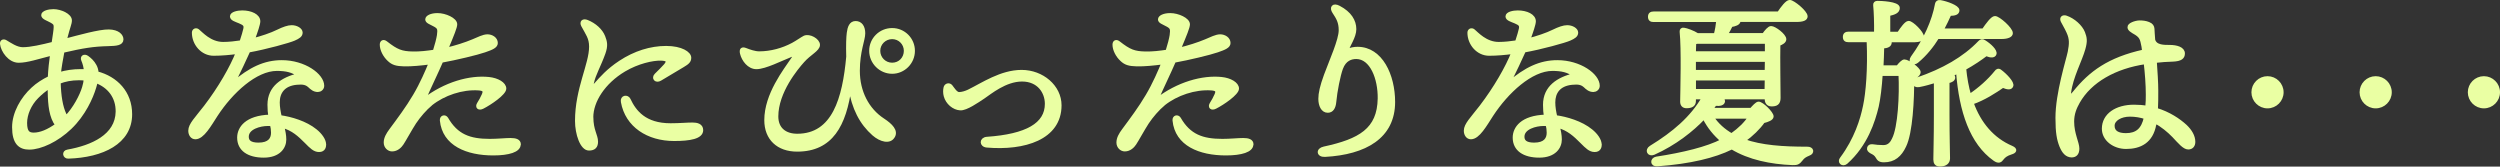 <?xml version="1.0" encoding="UTF-8"?>
<svg id="_レイヤー_2" data-name="レイヤー 2" xmlns="http://www.w3.org/2000/svg" viewBox="0 0 374.43 24.95">
  <rect x="0" y="0" width="374.43" height="24.95" fill="#333333" stroke="none"/>
  <defs>
    <style>
      .cls-1 {
        fill: #eaffa3;
        stroke: #eaffa3;
        stroke-linecap: round;
        stroke-linejoin: round;
        stroke-width: .5px;
      }
    </style>
  </defs>
  <g id="_あなたにぴったりな夏旅は_" data-name="あなたにぴったりな夏旅は・・・">
    <g>
      <path class="cls-1" d="M9.76,6.04c2.08-.54,5.1-1.4,6.54-1.38,1.4.03,1.94.7,1.94,1.24,0,.67-.86.73-2,.76-2.24.05-3.84.3-6.83,1-.22,1.19-.46,2.46-.54,3.4,1.03-.3,2.08-.46,3.19-.46.24,0,.49,0,.76.03-.05-.59-.19-1.13-.41-1.65-.19-.46.22-.7.65-.4.41.3.84.67,1.16,1.27.16.3.27.62.3,1.08,2.89.76,5.02,2.94,5.02,6.18,0,4.24-4.19,6.24-9.32,6.4-.57.03-.76-.76-.08-.86,3.67-.65,7.37-2.3,7.43-5.92.03-2.21-1.24-3.81-3.19-4.54-.05.27-.11.57-.22.89-.46,1.54-1.59,4.08-3.65,6.05-1.97,1.89-4.43,3.03-6.13,3.03-1.43,0-2.32-.78-2.32-3.11,0-2.11,1.27-4.32,2.84-5.75.73-.68,1.59-1.22,2.51-1.67.05-1.19.19-2.43.35-3.56-2.13.54-3.7,1.08-4.97,1.08-1.35,0-2.43-1.54-2.54-2.59-.03-.38.27-.51.59-.32.65.38,1.62,1.08,2.57,1.08,1.22,0,2.84-.38,4.56-.81.16-1.13.32-2,.32-2.48,0-.46-.14-.59-.57-.84-.51-.3-1.3-.51-1.3-.92,0-.43.89-.65,1.59-.65,1.03,0,2.54.65,2.51,1.46,0,.46-.3,1.08-.62,2.38l-.16.59ZM5.06,20.11c.97,0,2.16-.46,3.48-1.43-.11-.11-.22-.24-.32-.41-.76-1.38-.81-3.24-.84-5.24-.7.43-1.3.95-1.84,1.49-1.11,1.11-1.73,2.62-1.73,3.89,0,1.4.46,1.7,1.24,1.7ZM12.78,11.82c-.3-.03-.65-.05-.97-.05-1.11,0-2.08.19-2.97.54.05,2.05.32,3.7.86,4.83.08.16.14.3.19.43,1.27-1.27,2.3-3.27,2.65-4.46.14-.43.22-.86.24-1.3Z"/>
      <path class="cls-1" d="M48.6,21.6c0,.3-.05.92-.81.92-.7,0-1.19-.51-1.94-1.27-1.03-1.03-1.97-1.92-3.54-2.35.19.7.32,1.38.32,2,0,1.13-.84,2.46-3.13,2.46s-3.73-.97-3.73-2.75c0-1.4,1.11-3.08,4.67-3.19-.08-.49-.13-1.05-.13-1.73,0-2.65,2.05-3.89,4.35-4.46-.81-.62-1.78-.86-3.19-.86-3.19,0-6.83,3.38-9.1,6.86-.97,1.49-2,3.38-3.11,3.38-.51,0-.81-.49-.81-1.03,0-.92.97-1.84,2.32-3.59,2.13-2.78,3.92-5.89,4.81-8.16-1.16.16-2.46.27-3.59.27-1.7,0-3-1.54-3-3.21,0-.35.35-.54.65-.3.51.41,1.81,1.94,3.78,1.94.89,0,1.81-.11,2.7-.24.3-.89.49-1.59.57-1.94.13-.59-.08-.78-.78-1.08-.57-.24-1.22-.41-1.22-.81,0-.46.92-.65,1.59-.65,1.32,0,2.46.54,2.46,1.38,0,.41-.38,1.54-.84,2.78,1.22-.3,2.75-.81,3.73-1.3.81-.4,1.54-.65,2.05-.65.73,0,1.4.41,1.4.86s-.38.68-1.03.97c-.7.32-4.24,1.3-6.81,1.76-.57,1.27-1.4,3.05-2.35,4.89,2.59-2.21,4.75-3.24,7.32-3.24,3.38,0,6.1,2,6.1,3.59,0,.43-.38.68-.7.68-.57,0-.92-.32-1.27-.65-.43-.38-.89-.54-1.94-.43-1.94.19-2.75,1.38-2.75,2.89,0,.7.14,1.46.3,2.16,1.62.22,3.83.86,5.32,2.08.73.59,1.32,1.4,1.32,2.03ZM40.68,18.65c-.19-.03-.38-.03-.59-.03-1.11,0-3.08.49-3.08,1.86,0,.68.43,1.13,1.7,1.13,1.65,0,2.13-.81,2.13-1.73,0-.43-.05-.81-.16-1.24Z"/>
      <path class="cls-1" d="M64.53,15.6c-.84.68-1.78,1.78-2.43,2.75-.62.95-1.59,2.73-1.89,3.16-.27.41-.78.92-1.49.92-.49,0-1-.43-1-1.08s.35-1.24.81-1.86c1.16-1.57,2.48-3.32,3.56-5.16,1.03-1.73,1.89-3.73,2.38-4.94-1.46.19-2.81.32-3.94.3-1.16-.03-1.7-.19-2.27-.73-.68-.62-1.13-1.54-1.13-2.27,0-.43.3-.59.67-.3,1.62,1.27,2.35,1.54,4,1.57,1.08.03,2.21-.11,3.27-.27.32-1,.54-1.89.62-2.4.13-.95.05-1.16-.51-1.49-.73-.4-1.24-.54-1.24-.89,0-.38.65-.7,1.59-.7,1.16,0,2.7.7,2.7,1.43,0,.43-.43,1.49-1.38,3.75,1.32-.3,2.92-.81,4-1.27.78-.32,1.54-.73,2.16-.73s1.3.4,1.3,1.05c0,.51-.62.78-1.73,1.16-1.08.38-4.32,1.16-6.45,1.54-.73,1.7-1.73,3.73-2.65,5.83,3.21-2.48,6.89-3.48,9.72-3.19,1.3.13,2.38.76,2.38,1.49s-2.16,2.21-3.29,2.78c-.59.3-.92-.03-.59-.54.24-.38.49-.81.7-1.3.27-.62.11-.86-.73-.92-2.46-.16-5.21.76-7.13,2.29ZM77.74,21.63c0,.92-1.54,1.4-3.86,1.4-3.92,0-7.4-1.4-7.75-5-.05-.54.51-.67.76-.27,1.49,2.59,3.46,3.29,6.46,3.29,1.16,0,2.43-.13,3.11-.13.76,0,1.3.16,1.3.7Z"/>
      <path class="cls-1" d="M88.62,17.57c0,1.95.7,2.7.7,3.65,0,.7-.32,1.08-1.11,1.08-1.08,0-1.84-2.24-1.84-4.19,0-4.81,2.11-8.45,2.11-11.13,0-1.32-.54-1.94-1.19-3.16-.27-.51.03-.84.65-.59,1.13.46,2.08,1.3,2.46,2.27.3.78.43,1.32.03,2.46-.7,1.94-1.46,3.16-1.73,4.46-.11.54.08.7.51.22.81-.92,1.86-2.13,3.67-3.32,2.21-1.46,4.59-2.19,6.89-2.19s3.51.86,3.51,1.51c0,.51-.27.76-1,1.19-.97.59-2.4,1.43-3.4,2.03-.62.38-1.11-.16-.62-.65.46-.46,1.03-1,1.4-1.43.51-.62.38-.92-.68-.95-1.24-.03-3.48.46-5.51,1.67-3.03,1.81-4.86,4.62-4.86,7.08ZM100.43,18.71c1.35,0,2.48-.11,3.29-.11.62,0,1.35.14,1.35.89,0,1.08-1.78,1.38-4.11,1.38-3.89,0-7.08-2.03-7.72-5.62-.14-.76.7-.86.95-.35.86,1.84,2.38,3.81,6.24,3.81Z"/>
      <path class="cls-1" d="M133.78,20.44c-.51.92-1.86.59-2.94-.35-1.84-1.62-3.05-3.86-3.54-7.08-.78,5.73-2.78,9.45-7.91,9.45-2.86,0-4.67-1.7-4.67-4.46,0-3.86,2.84-7.43,4.05-9.24.43-.62.3-.7-.32-.46-1.46.57-3.86,1.81-5.16,1.81-1.13,0-1.97-1.13-2.21-2.11-.13-.57.05-.78.59-.57.54.22,1.38.51,2.03.51,1.76,0,3.54-.49,5.05-1.3.65-.35,1.4-.89,1.73-1.05.73-.35,2.08.41,2.08,1.13s-1.3,1.27-2.32,2.43c-.92,1.03-3.92,4.59-3.92,8.29,0,1.86,1.24,2.84,3.08,2.84,5.48,0,7.02-5.54,7.59-11.78-.05-1.76,0-2.97.08-3.56.11-.84.35-1.54,1.08-1.54s1.19.59,1.19,1.59-.81,2.65-.81,5.62c0,3.13,1.38,5.81,3.73,7.35,1.24.81,2,1.65,1.54,2.46ZM136.78,7.61c0,1.76-1.43,3.19-3.16,3.19s-3.19-1.43-3.19-3.19,1.43-3.16,3.19-3.16,3.16,1.43,3.16,3.16ZM135.62,7.61c0-1.11-.89-2-2-2s-2.03.89-2.03,2,.89,2.03,2.03,2.03,2-.89,2-2.03Z"/>
      <path class="cls-1" d="M143.64,14.04c.46,0,1.03-.19,1.43-.38,2.11-1.03,4.86-2.94,7.94-2.94s5.73,2.24,5.73,5.05c0,4.94-5.35,6.56-10.94,6.08-.89-.08-.89-1.03,0-1.11,5.97-.41,8.94-2.11,8.94-5.19,0-1.73-1.16-3.59-3.67-3.59s-4.78,1.92-5.78,2.59c-.89.59-2.59,1.78-3.46,1.73-1-.05-1.97-.89-2.24-1.92-.11-.41-.11-.86-.03-1.21.08-.43.59-.57.86-.24s.73,1.13,1.22,1.13Z"/>
      <path class="cls-1" d="M174.27,15.6c-.84.68-1.78,1.78-2.43,2.75-.62.95-1.59,2.73-1.89,3.16-.27.41-.78.92-1.49.92-.49,0-1-.43-1-1.08s.35-1.24.81-1.86c1.16-1.57,2.48-3.32,3.56-5.16,1.03-1.73,1.89-3.73,2.38-4.94-1.46.19-2.81.32-3.94.3-1.16-.03-1.7-.19-2.27-.73-.68-.62-1.13-1.54-1.13-2.27,0-.43.3-.59.67-.3,1.62,1.27,2.35,1.54,4,1.57,1.08.03,2.21-.11,3.27-.27.32-1,.54-1.89.62-2.4.13-.95.05-1.16-.51-1.49-.73-.4-1.24-.54-1.24-.89,0-.38.65-.7,1.59-.7,1.16,0,2.7.7,2.7,1.43,0,.43-.43,1.49-1.38,3.75,1.32-.3,2.92-.81,4-1.27.78-.32,1.54-.73,2.16-.73s1.3.4,1.3,1.05c0,.51-.62.78-1.73,1.16-1.08.38-4.32,1.16-6.45,1.54-.73,1.7-1.73,3.73-2.65,5.83,3.21-2.48,6.89-3.48,9.72-3.19,1.3.13,2.38.76,2.38,1.49s-2.16,2.21-3.29,2.78c-.59.3-.92-.03-.59-.54.24-.38.49-.81.7-1.3.27-.62.11-.86-.73-.92-2.46-.16-5.21.76-7.13,2.29ZM187.47,21.63c0,.92-1.54,1.4-3.86,1.4-3.92,0-7.4-1.4-7.75-5-.05-.54.51-.67.76-.27,1.49,2.59,3.46,3.29,6.46,3.29,1.16,0,2.43-.13,3.11-.13.76,0,1.3.16,1.3.7Z"/>
      <path class="cls-1" d="M200.54,1.1c1.65.86,2.35,2.05,2.35,3.27,0,1.13-.95,2.43-1.21,3.27.57-.3,1.19-.38,1.65-.38,3.51,0,5.37,4.02,5.37,8.02,0,5.24-4.24,7.64-10.26,7.97-1.03.05-1.13-.84-.14-1.05,5.38-1.16,8.21-2.78,8.29-7.43.05-3.02-1.19-6.18-3.46-6.18-.76,0-1.73.27-2.24,1.65-.38,1.03-.86,3.43-1,5-.08.89-.41,1.4-1.03,1.4-.76,0-1.16-.84-1.16-1.84,0-.81.22-1.84.84-3.54.84-2.27,2.21-5.27,2.21-6.73,0-1.22-.38-1.84-.97-2.73-.43-.65-.11-1.16.76-.7Z"/>
      <path class="cls-1" d="M239.65,21.6c0,.3-.05.92-.81.92-.7,0-1.19-.51-1.95-1.27-1.03-1.03-1.97-1.92-3.54-2.35.19.7.32,1.38.32,2,0,1.13-.84,2.46-3.13,2.46s-3.73-.97-3.73-2.75c0-1.4,1.11-3.08,4.67-3.19-.08-.49-.13-1.05-.13-1.73,0-2.65,2.05-3.89,4.35-4.46-.81-.62-1.78-.86-3.19-.86-3.19,0-6.83,3.38-9.1,6.86-.97,1.49-2,3.38-3.11,3.38-.51,0-.81-.49-.81-1.03,0-.92.97-1.84,2.32-3.59,2.13-2.78,3.92-5.89,4.81-8.16-1.16.16-2.46.27-3.59.27-1.7,0-3-1.54-3-3.21,0-.35.35-.54.65-.3.51.41,1.81,1.94,3.78,1.94.89,0,1.81-.11,2.7-.24.3-.89.49-1.59.57-1.94.13-.59-.08-.78-.78-1.08-.57-.24-1.22-.41-1.22-.81,0-.46.92-.65,1.59-.65,1.32,0,2.46.54,2.46,1.38,0,.41-.38,1.54-.84,2.78,1.22-.3,2.75-.81,3.73-1.3.81-.4,1.54-.65,2.05-.65.73,0,1.4.41,1.4.86s-.38.68-1.03.97c-.7.32-4.24,1.3-6.81,1.76-.57,1.27-1.4,3.05-2.35,4.89,2.59-2.21,4.75-3.24,7.32-3.24,3.38,0,6.1,2,6.1,3.59,0,.43-.38.68-.7.68-.57,0-.92-.32-1.27-.65-.43-.38-.89-.54-1.94-.43-1.95.19-2.75,1.38-2.75,2.89,0,.7.13,1.46.3,2.16,1.62.22,3.83.86,5.32,2.08.73.59,1.32,1.4,1.32,2.03ZM231.74,18.65c-.19-.03-.38-.03-.59-.03-1.11,0-3.08.49-3.08,1.86,0,.68.43,1.13,1.7,1.13,1.65,0,2.13-.81,2.13-1.73,0-.43-.05-.81-.16-1.24Z"/>
      <path class="cls-1" d="M262.26,16.44c.41-.46.86-.97,1.13-.97.51,0,2,1.46,2,1.97,0,.35-.62.59-1.3.76-.68.97-1.73,2-2.94,2.86,2.65.95,5.89,1.16,9.51,1.16.78-.03.89.65.24.86-.54.22-.86.43-1.11.78-.41.51-.59.65-1.32.62-3.24-.13-6.48-.78-9.07-2.35l-.14.05c-2.46,1.21-6.13,2.13-11.05,2.48-.84.08-.86-.81-.13-.95,4.05-.62,7.62-1.49,9.86-2.65-1.08-.92-2.03-2.05-2.73-3.46-1.78,1.89-4.38,3.94-7.54,5.35-.73.3-1.11-.46-.43-.89,3.48-2.13,6.16-4.43,7.89-7.43h-1.38v.49c0,.57-.38.84-1.16.84-.46,0-.7-.27-.7-.73.03-1.97.19-7.89-.08-10.51-.03-.22.16-.38.38-.32.41.05,1.38.4,2.03.81h2.7c.19-.73.32-1.49.38-2.16h-9.64c-.35,0-.59-.11-.59-.54,0-.41.24-.54.59-.54h18.74c.54-.81,1.24-1.73,1.65-1.73.51,0,2.43,1.57,2.43,2.21,0,.38-.43.59-1.46.59h-8.62s.03.08.03.11c0,.38-.62.57-1.16.65-.24.49-.49.97-.76,1.4h5.64c.35-.51.81-1.05,1.11-1.05.51,0,2.03,1.13,2.03,1.73,0,.35-.43.59-.89.76-.05,1.94.03,7.02.03,8.02,0,.84-.41,1.03-1.11,1.03-.62,0-.78-.49-.78-.92v-.14h-6.78c.22.16.35.35.35.54-.03.35-.43.51-1.24.43-.19.27-.38.54-.62.81h6.02ZM254.18,6.31c-.11.03-.24.05-.38.08-.03.32-.03.92-.05,1.54h10.83v-1.62h-10.4ZM253.75,10.42v.3h10.8l.03-1.7h-10.83v1.4ZM253.75,13.58h10.78l.03-1.78h-10.8v1.78ZM256.42,17.52c.76,1.16,1.76,2.03,2.92,2.7,1.22-.86,2.13-1.76,2.73-2.7h-5.65Z"/>
      <path class="cls-1" d="M284.22,10.04c.35-.46.78-.89,1-.89.59,0,2.19,1.19,2.19,1.65,0,.32-.43.68-.97.95.03,3.11-.22,8.13-1.19,10.1-.65,1.4-1.59,2.21-3.08,2.21-.67,0-.81-.22-1.03-.59-.22-.38-.51-.54-.84-.7-.32-.19-.49-.35-.41-.62.05-.22.24-.32.54-.3.59.08.95.13,1.67.13.86,0,1.27-.62,1.49-1.11.92-1.73,1.16-6.7,1-9.75h-2.86c-.13,1.92-.32,3.56-.59,4.78-.54,2.27-1.65,5.78-4.65,8.45-.54.43-1.11-.11-.67-.62,2.13-2.86,3.05-5.83,3.46-7.86.41-1.92.73-5.51.54-9.8h-2.97c-.35,0-.59-.11-.59-.54,0-.4.24-.54.59-.54h4.08c.03-1.46-.03-3.27-.13-4.21-.03-.27.13-.4.38-.4.46,0,3.11.08,3.11.81,0,.57-.59.78-1.43.97v2.84h1.51c.51-.78,1.13-1.62,1.49-1.62.51,0,2.05,1.54,2.05,2.13,0,.38-.51.57-1.16.57h-3.75c.05.08.08.16.08.24,0,.46-.35.65-1.13.7-.03,1.05-.05,2.05-.11,3.02h2.4ZM290.19,5.58c-.78,1.27-1.81,2.57-3.08,3.62-.57.46-1.13.05-.7-.59,1.94-2.67,3.19-5.48,3.65-8.02.05-.24.22-.38.57-.32.92.16,2.59.76,2.59,1.27,0,.43-.4.57-1.21.59-.3.65-.68,1.49-1.16,2.38h6.21c.59-.86,1.32-1.86,1.73-1.86.54,0,2.43,1.67,2.43,2.32,0,.38-.57.62-1.43.62h-9.59ZM289.89,12.15c-.81.24-1.62.49-2.49.65-.81.14-1-.65-.24-.95,3.86-1.32,7.02-3.11,9.34-5.54.22-.22.41-.27.68-.08.81.49,1.75,1.38,1.59,1.84-.11.35-.57.38-1.3.08-.81.62-1.92,1.38-3.24,2.11.14,1.46.38,2.81.76,4.08,1.54-1.03,2.92-2.27,3.97-3.57.13-.22.38-.32.62-.11.78.57,1.92,1.76,1.7,2.21-.14.35-.54.35-1.32.03-1.13.78-2.81,1.89-4.62,2.51,1.13,3.13,3.11,5.46,5.94,6.67.73.32.49.65-.08.81-.7.22-1.05.49-1.32.84-.27.38-.54.57-1.16.13-3.46-2.46-5.05-7.16-5.51-13.1-.3.16-.59.3-.92.43.19.14.3.24.3.41,0,.3-.27.51-.86.62v4.94c0,3.48.08,5.73.08,6.56,0,.57-.41.97-1.27.97-.54,0-.73-.3-.73-.81,0-.95.08-3.13.08-6.72v-5.02Z"/>
      <path class="cls-1" d="M322.7,18.63c-.46,2.59-2.21,3.43-4.27,3.43-1.78,0-3.38-1.16-3.38-2.78,0-2.08,1.94-3.35,4.56-3.35.67,0,1.35.05,1.94.16.08-.73.08-1.35.08-1.92,0-1.49-.13-3.24-.32-4.81-4.51.67-8.24,2.73-10.05,5.92-.49.86-.86,1.78-.86,2.92,0,1.86.78,3.19.78,4.05,0,.81-.41,1.08-.92,1.08-.73-.03-1.19-.54-1.57-1.46-.38-.95-.59-1.95-.59-4.21,0-3.73,1.59-8.64,1.84-9.88.24-1.24.27-1.97-.19-2.97-.32-.73-.7-1.3-.86-1.65-.24-.49.11-.73.57-.57,1.11.38,2.21,1.38,2.57,2.3.3.78.38,1.27.05,2.43-.46,1.67-1.86,4.24-2.13,6.51-.08.7.05.86.76,0,2.38-2.94,5.13-5,10.37-6.16-.05-.51-.13-.95-.22-1.3-.16-.81-.51-1.08-.92-1.35-.7-.4-1.05-.62-1.05-.95-.03-.4.92-.73,1.51-.76.54,0,.95.05,1.38.22.49.19.62.46.65.78.03.43.05,1.05.11,1.67.27,1.05,1.65,1,2.4,1,1.08,0,2.05.3,2.05,1.03,0,.59-.38.92-1.54.97-.89.03-1.78.08-2.67.19.11,1.51.22,3.3.22,4.38,0,1,0,1.92-.05,2.86,1.89.57,3.38,1.57,4.38,2.49.73.7,1.22,1.51,1.22,2.35,0,.51-.27.89-.81.89-.62,0-1.32-.86-2.19-1.78-.76-.78-1.7-1.57-2.78-2.13l-.05.41ZM321.35,17.6c-.73-.24-1.51-.38-2.35-.38-1.38,0-2.54.67-2.54,1.62s.76,1.35,1.94,1.35c1.65,0,2.54-.78,2.94-2.57v-.03Z"/>
      <path class="cls-1" d="M337.45,13.82c0-1.19.97-2.16,2.16-2.16s2.16.97,2.16,2.16-.97,2.16-2.16,2.16-2.16-.97-2.16-2.16Z"/>
      <path class="cls-1" d="M353.65,13.82c0-1.19.97-2.16,2.16-2.16s2.16.97,2.16,2.16-.97,2.16-2.16,2.16-2.16-.97-2.16-2.16Z"/>
      <path class="cls-1" d="M369.86,13.82c0-1.19.97-2.16,2.16-2.16s2.16.97,2.16,2.16-.97,2.16-2.16,2.16-2.16-.97-2.16-2.16Z"/>
    </g>
  </g>
</svg>